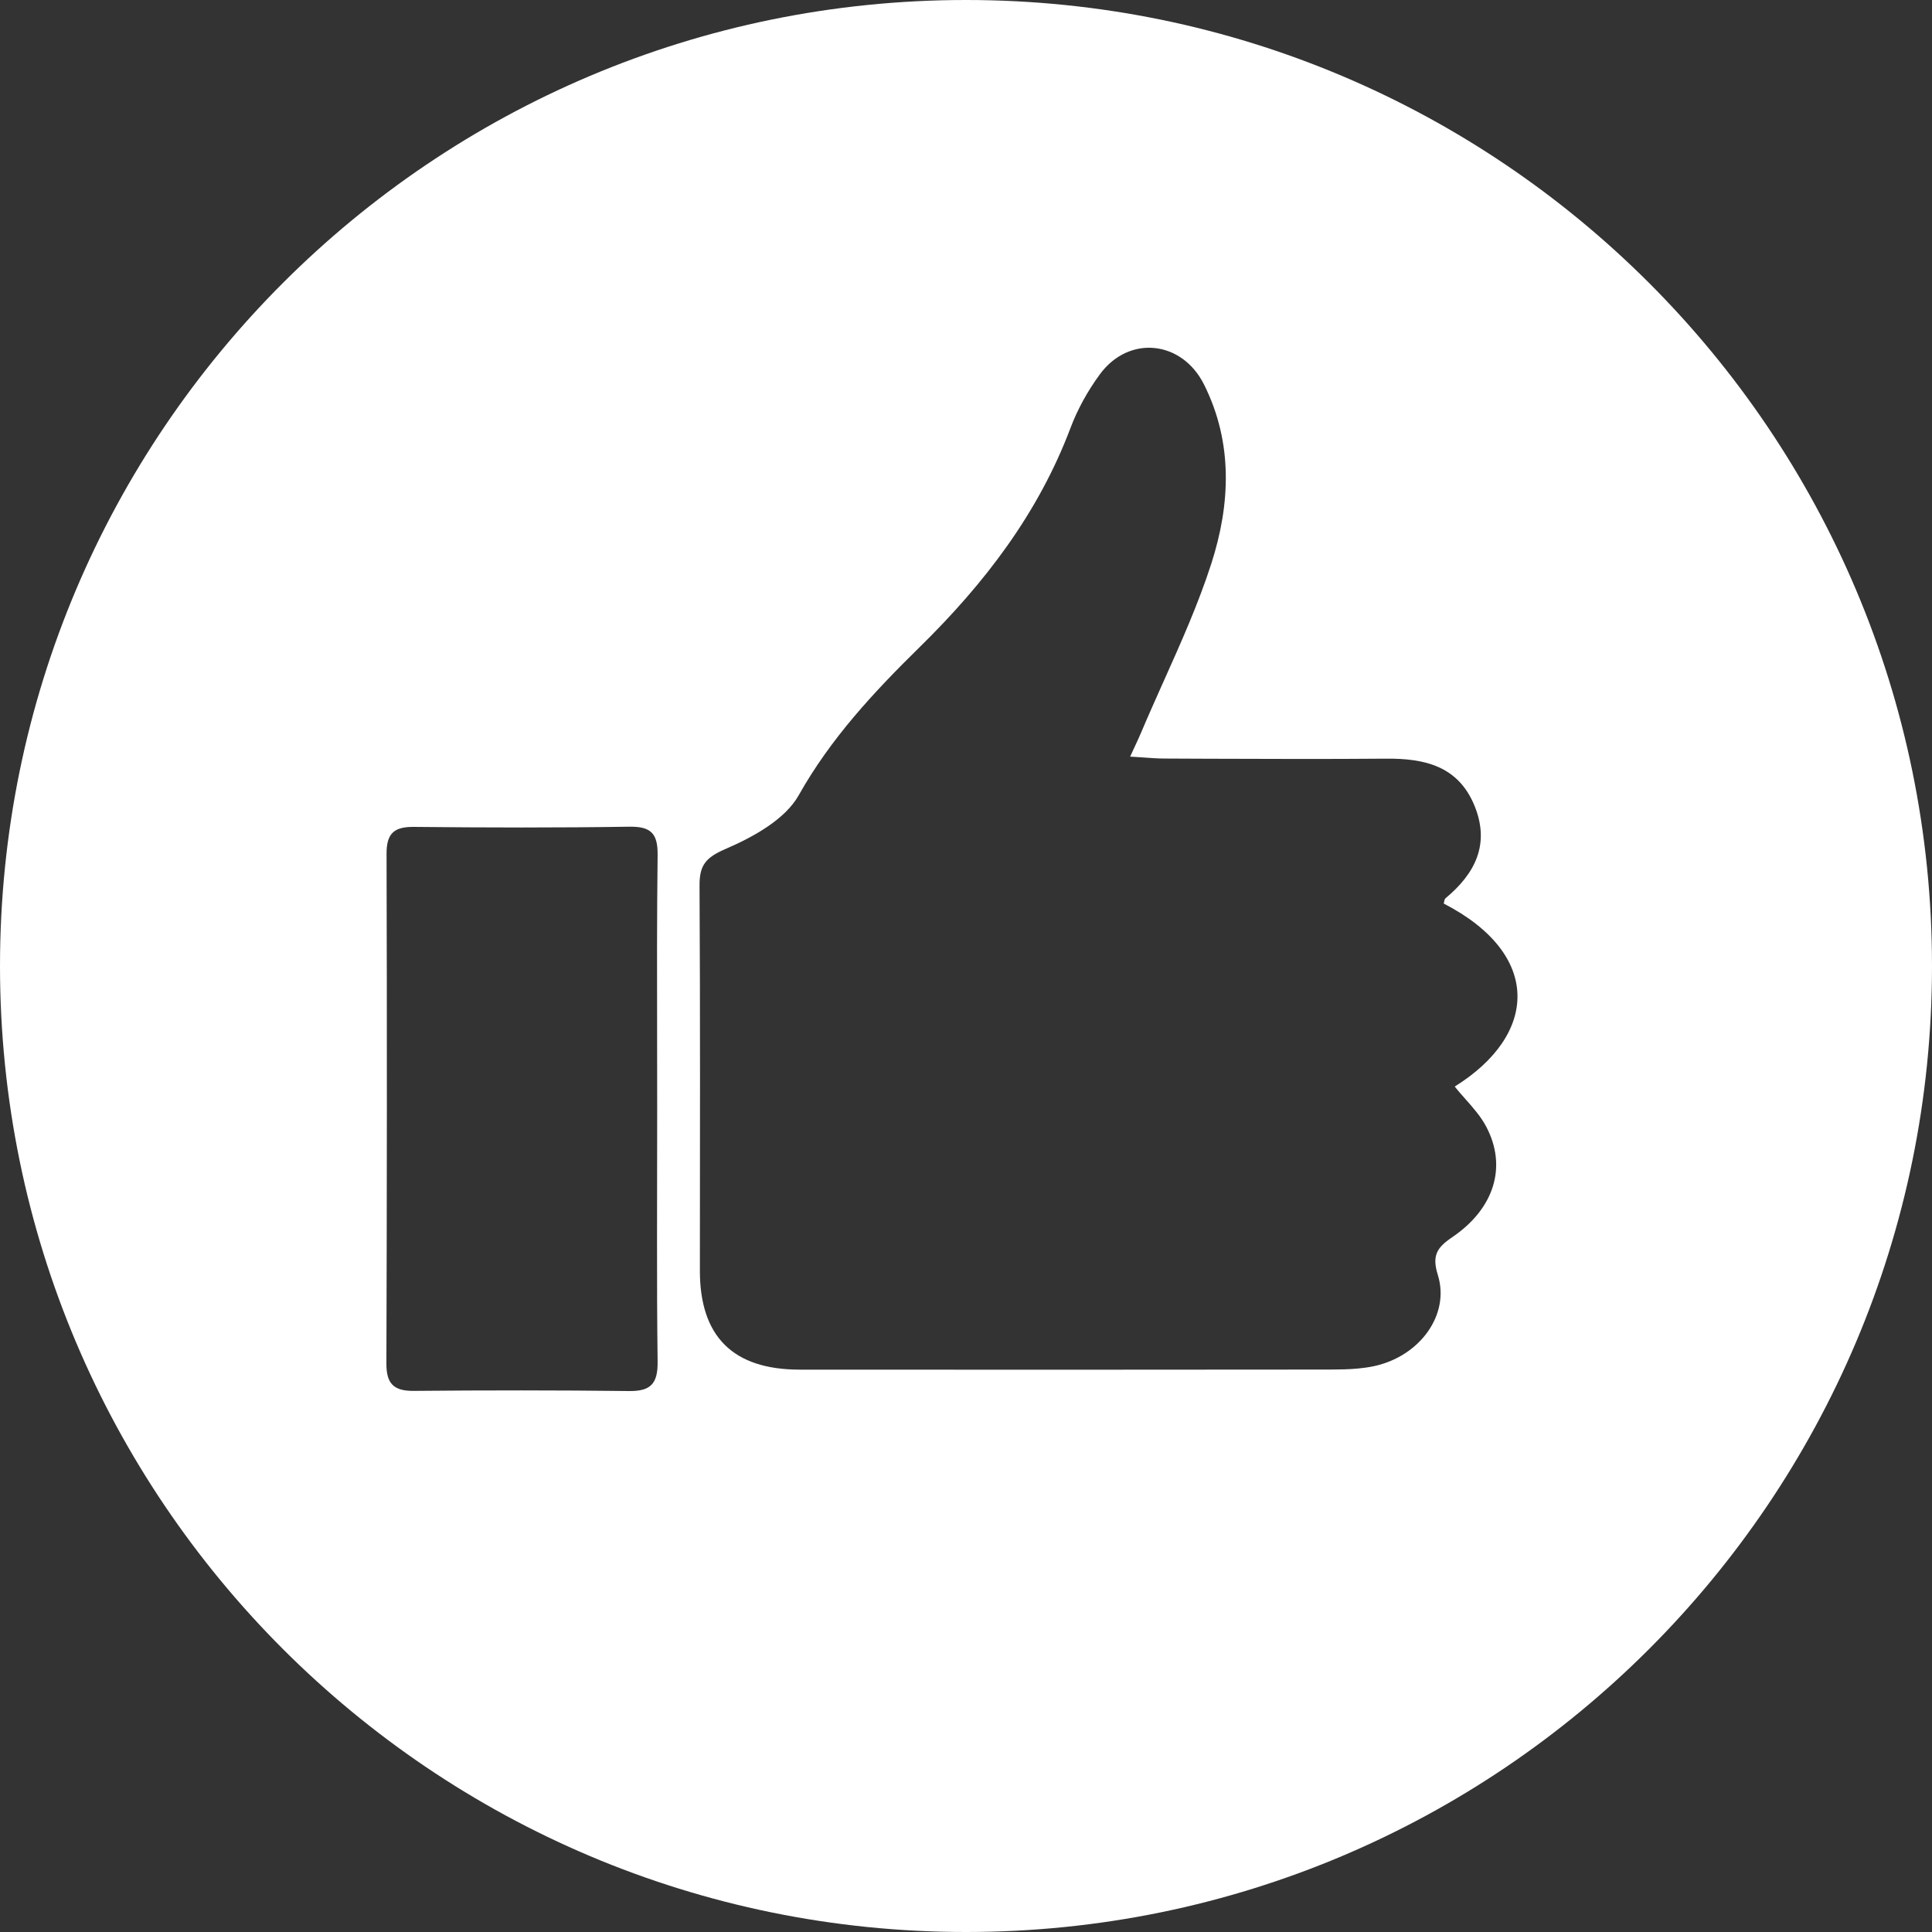 <?xml version="1.0" encoding="UTF-8"?> <svg xmlns="http://www.w3.org/2000/svg" width="50" height="50" viewBox="0 0 50 50" fill="none"><rect x="0" y="0" width="50" height="50" fill="#333333" stroke="none"/> <path fill-rule="evenodd" clip-rule="evenodd" d="M50 25C50 38.807 38.807 50 25 50C11.193 50 0 38.807 0 25C0 11.193 11.193 0 25 0C38.807 0 50 11.193 50 25ZM29.248 19.581C29.369 19.588 29.48 19.596 29.584 19.603C29.788 19.618 29.963 19.631 30.14 19.631L31.27 19.636C32.805 19.641 34.341 19.647 35.876 19.634C36.876 19.626 37.743 19.828 38.162 20.857C38.566 21.85 38.175 22.611 37.41 23.247C37.388 23.265 37.381 23.301 37.374 23.337C37.372 23.353 37.369 23.369 37.364 23.384C39.925 24.705 39.796 26.784 37.648 28.12C37.734 28.229 37.827 28.334 37.92 28.438C38.123 28.667 38.325 28.895 38.463 29.157C39.01 30.19 38.675 31.28 37.579 32.022C37.185 32.288 37.056 32.497 37.21 32.992C37.533 34.019 36.749 35.102 35.554 35.357C35.421 35.385 35.286 35.404 35.148 35.417C34.91 35.44 34.667 35.443 34.429 35.444C29.85 35.449 25.271 35.45 20.693 35.446C18.971 35.445 18.111 34.59 18.113 32.881C18.115 29.56 18.123 26.239 18.104 22.918C18.101 22.386 18.267 22.191 18.784 21.968C19.493 21.662 20.317 21.209 20.67 20.582C21.502 19.102 22.622 17.905 23.803 16.745C25.474 15.105 26.869 13.291 27.704 11.076C27.888 10.588 28.152 10.113 28.461 9.692C29.212 8.663 30.587 8.808 31.159 9.949C31.918 11.463 31.841 13.056 31.35 14.583C31.013 15.628 30.561 16.637 30.109 17.645L30.084 17.7C29.898 18.119 29.71 18.537 29.532 18.958C29.458 19.134 29.374 19.305 29.248 19.581ZM17.004 32.084C17.004 30.952 17.008 29.821 17.008 28.69C17.008 28.097 17.007 27.504 17.006 26.911C17.003 25.318 17 23.725 17.019 22.132C17.026 21.571 16.849 21.387 16.287 21.395C14.428 21.424 12.568 21.419 10.71 21.4C10.193 21.395 10.002 21.573 10.004 22.099C10.017 26.497 10.014 30.894 10 35.291C9.999 35.812 10.191 36.001 10.708 35.996C12.567 35.979 14.427 35.978 16.286 36C16.842 36.006 17.025 35.804 17.019 35.248C17.006 34.193 17.003 33.138 17.004 32.084Z" fill="white"></path> </svg> 